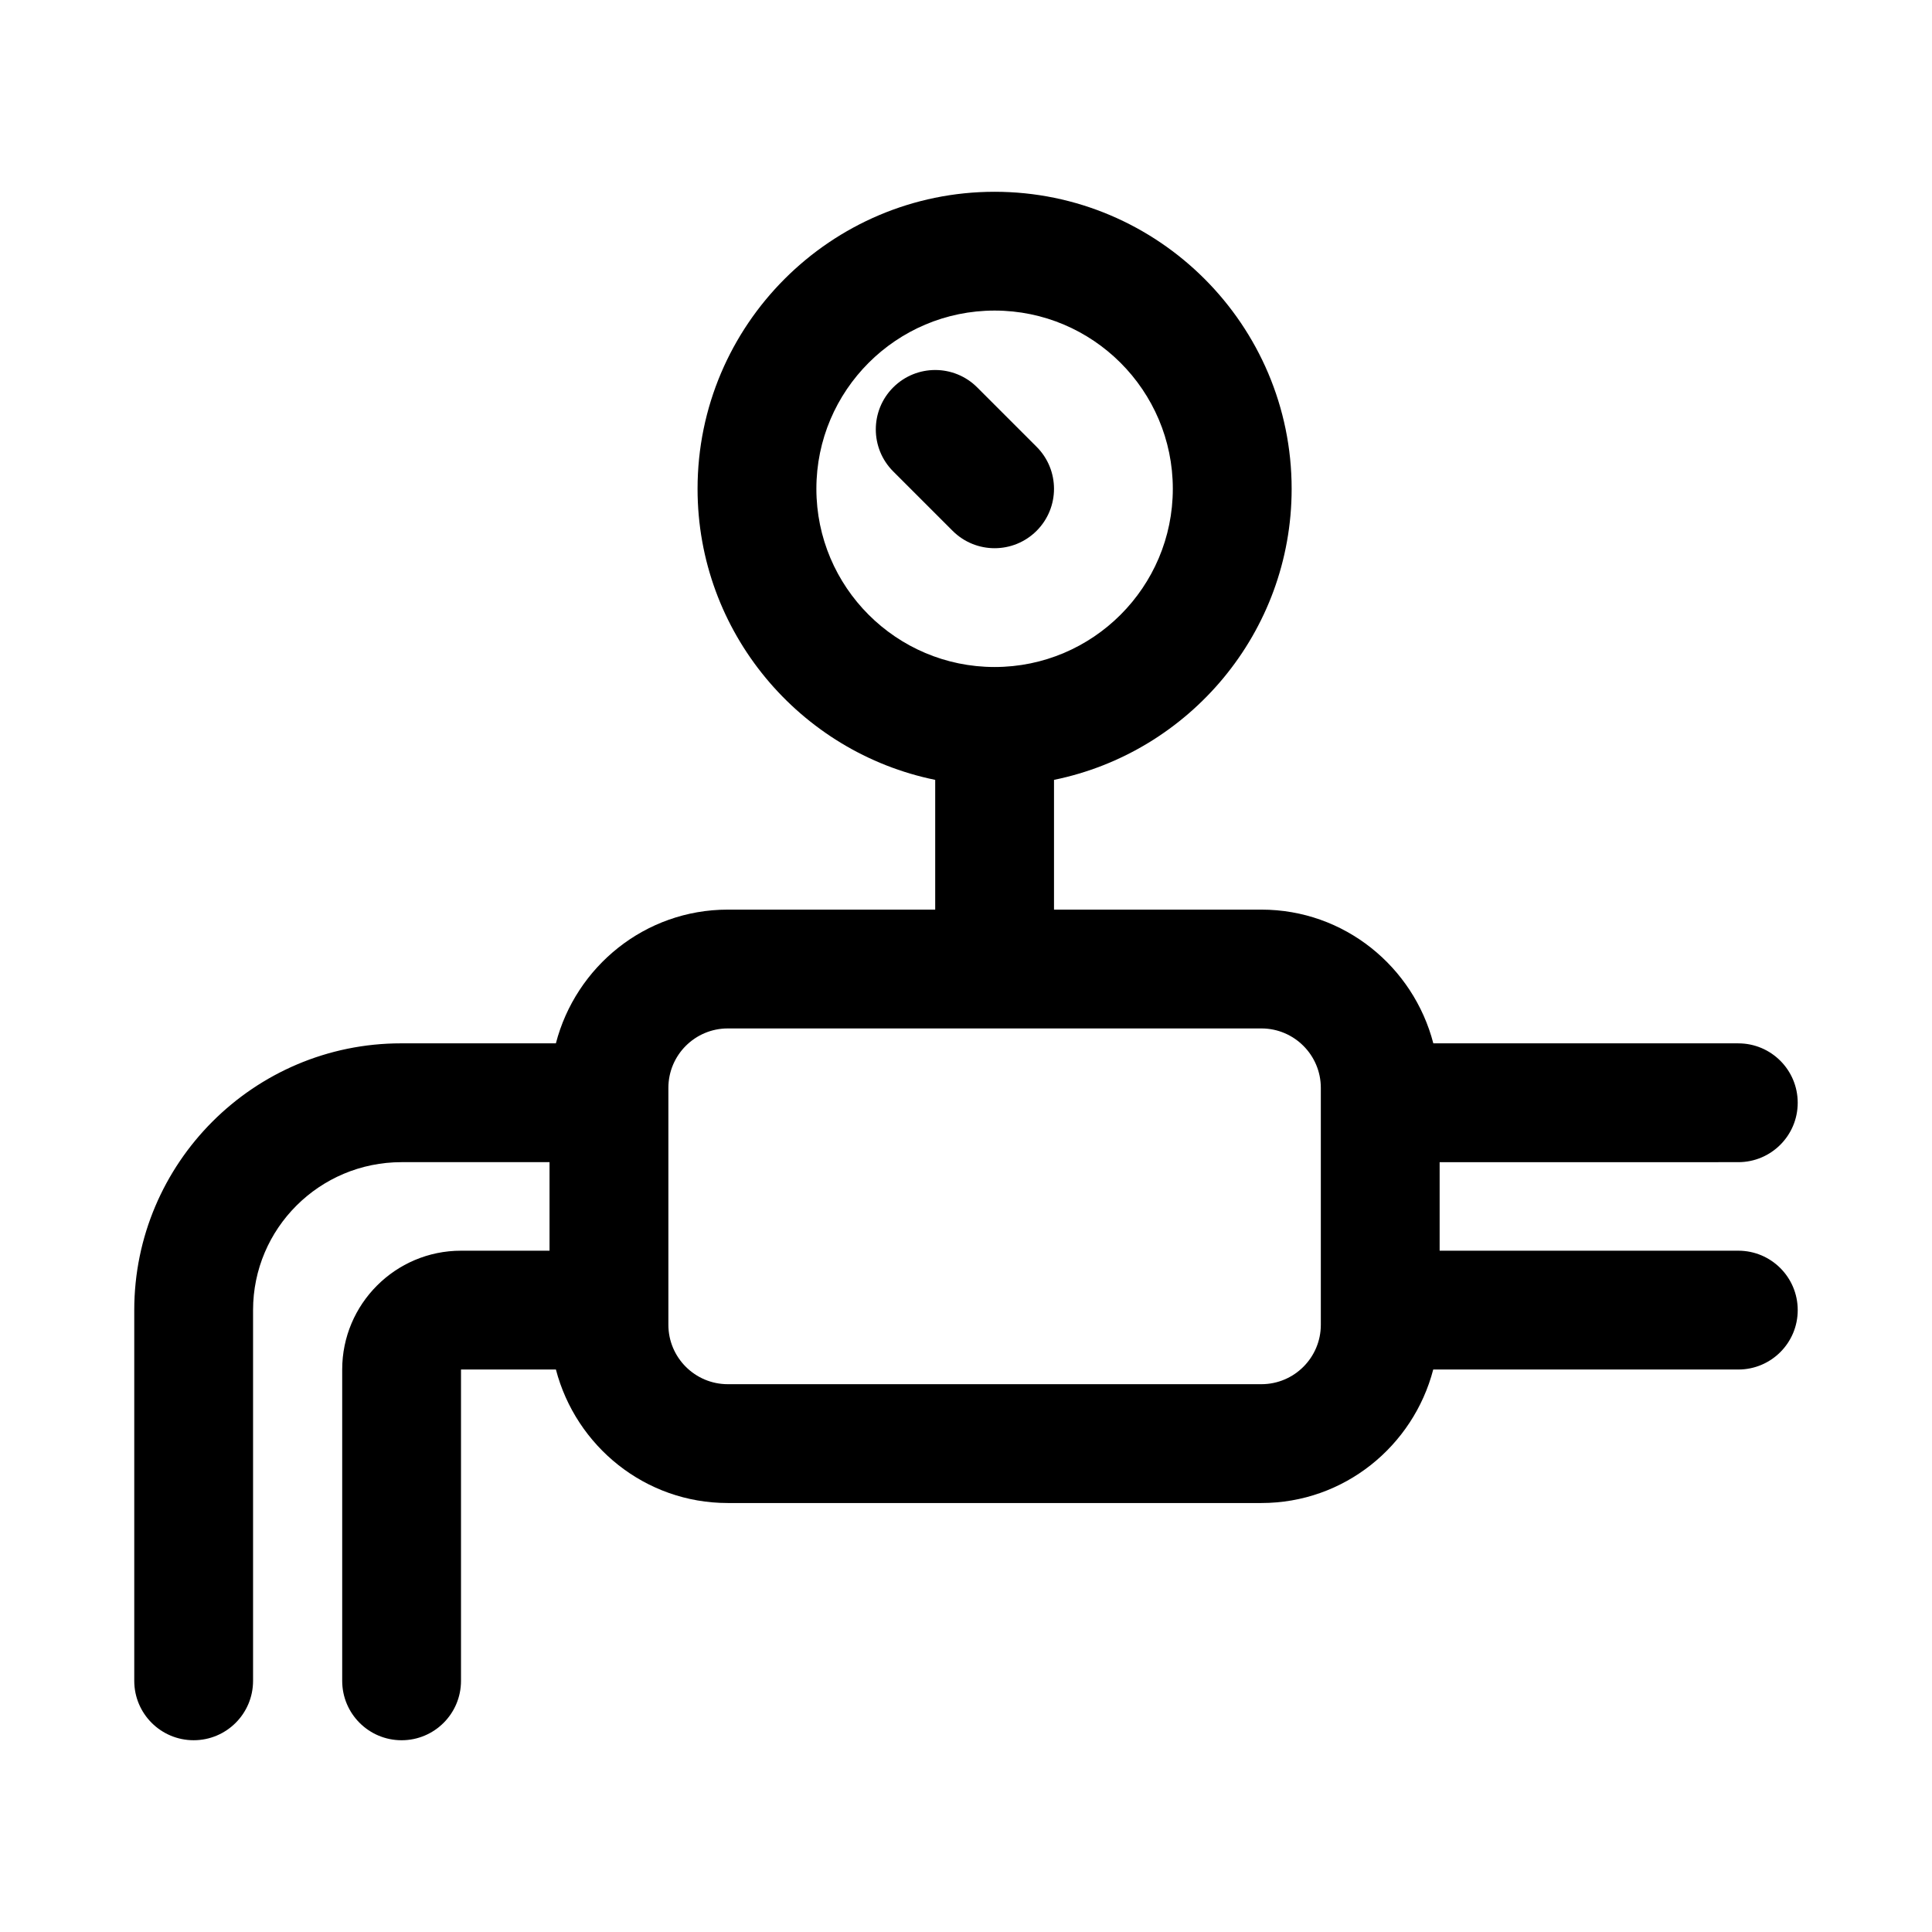 <?xml version="1.0" encoding="UTF-8"?>
<!-- The Best Svg Icon site in the world: iconSvg.co, Visit us! https://iconsvg.co -->
<svg fill="#000000" width="800px" height="800px" version="1.1" viewBox="144 144 512 512" xmlns="http://www.w3.org/2000/svg">
 <g>
  <path d="m604.67 475.45h-79.152v-23.461l79.152-0.004c8.695 0 15.742-7.043 15.742-15.742 0-8.703-7.051-15.742-15.742-15.742h-80.824c-5.277-20.32-23.609-35.441-45.559-35.441h-54.965v-34.387c35.887-7.316 62.977-39.117 62.977-77.129 0-43.402-35.316-78.719-78.719-78.719-43.402 0-78.719 35.316-78.719 78.719 0 38.012 27.09 69.812 62.977 77.129v34.387h-54.965c-21.949 0-40.285 15.117-45.559 35.441l-41.039-0.004c-38.984 0-70.695 31.719-70.695 70.695v98.246c0 8.703 7.051 15.742 15.742 15.742 8.695 0 15.742-7.043 15.742-15.742v-98.246c0-21.617 17.59-39.207 39.359-39.207h39.207v23.461l-23.457 0.004c-17.367 0-31.488 14.129-31.488 31.488v82.504c0 8.703 7.051 15.742 15.742 15.742 8.695 0 15.742-7.043 15.742-15.742v-82.504h25.152c5.297 20.293 23.613 35.379 45.539 35.379h141.42c21.926 0 40.246-15.086 45.539-35.379h80.852c8.695 0 15.742-7.043 15.742-15.742 0-8.707-7.047-15.746-15.742-15.746zm-126.38 35.375h-141.42c-8.68 0-15.742-7.059-15.742-15.742v-62.793c0-8.688 7.066-15.742 15.742-15.742h141.42c8.68 0 15.742 7.059 15.742 15.742v62.793c0 8.688-7.062 15.742-15.742 15.742zm-70.711-284.52c26.047 0 47.23 21.188 47.23 47.23 0 26.047-21.188 47.23-47.23 47.23-26.047 0-47.23-21.188-47.23-47.23 0-26.043 21.184-47.23 47.23-47.23z"/>
  <path d="m396.45 284.67c6.148 6.148 16.113 6.148 22.262 0 6.148-6.148 6.148-16.113 0-22.262l-15.742-15.742c-6.148-6.148-16.113-6.148-22.262 0-6.148 6.148-6.148 16.113 0 22.262z"/>
 </g>
</svg>